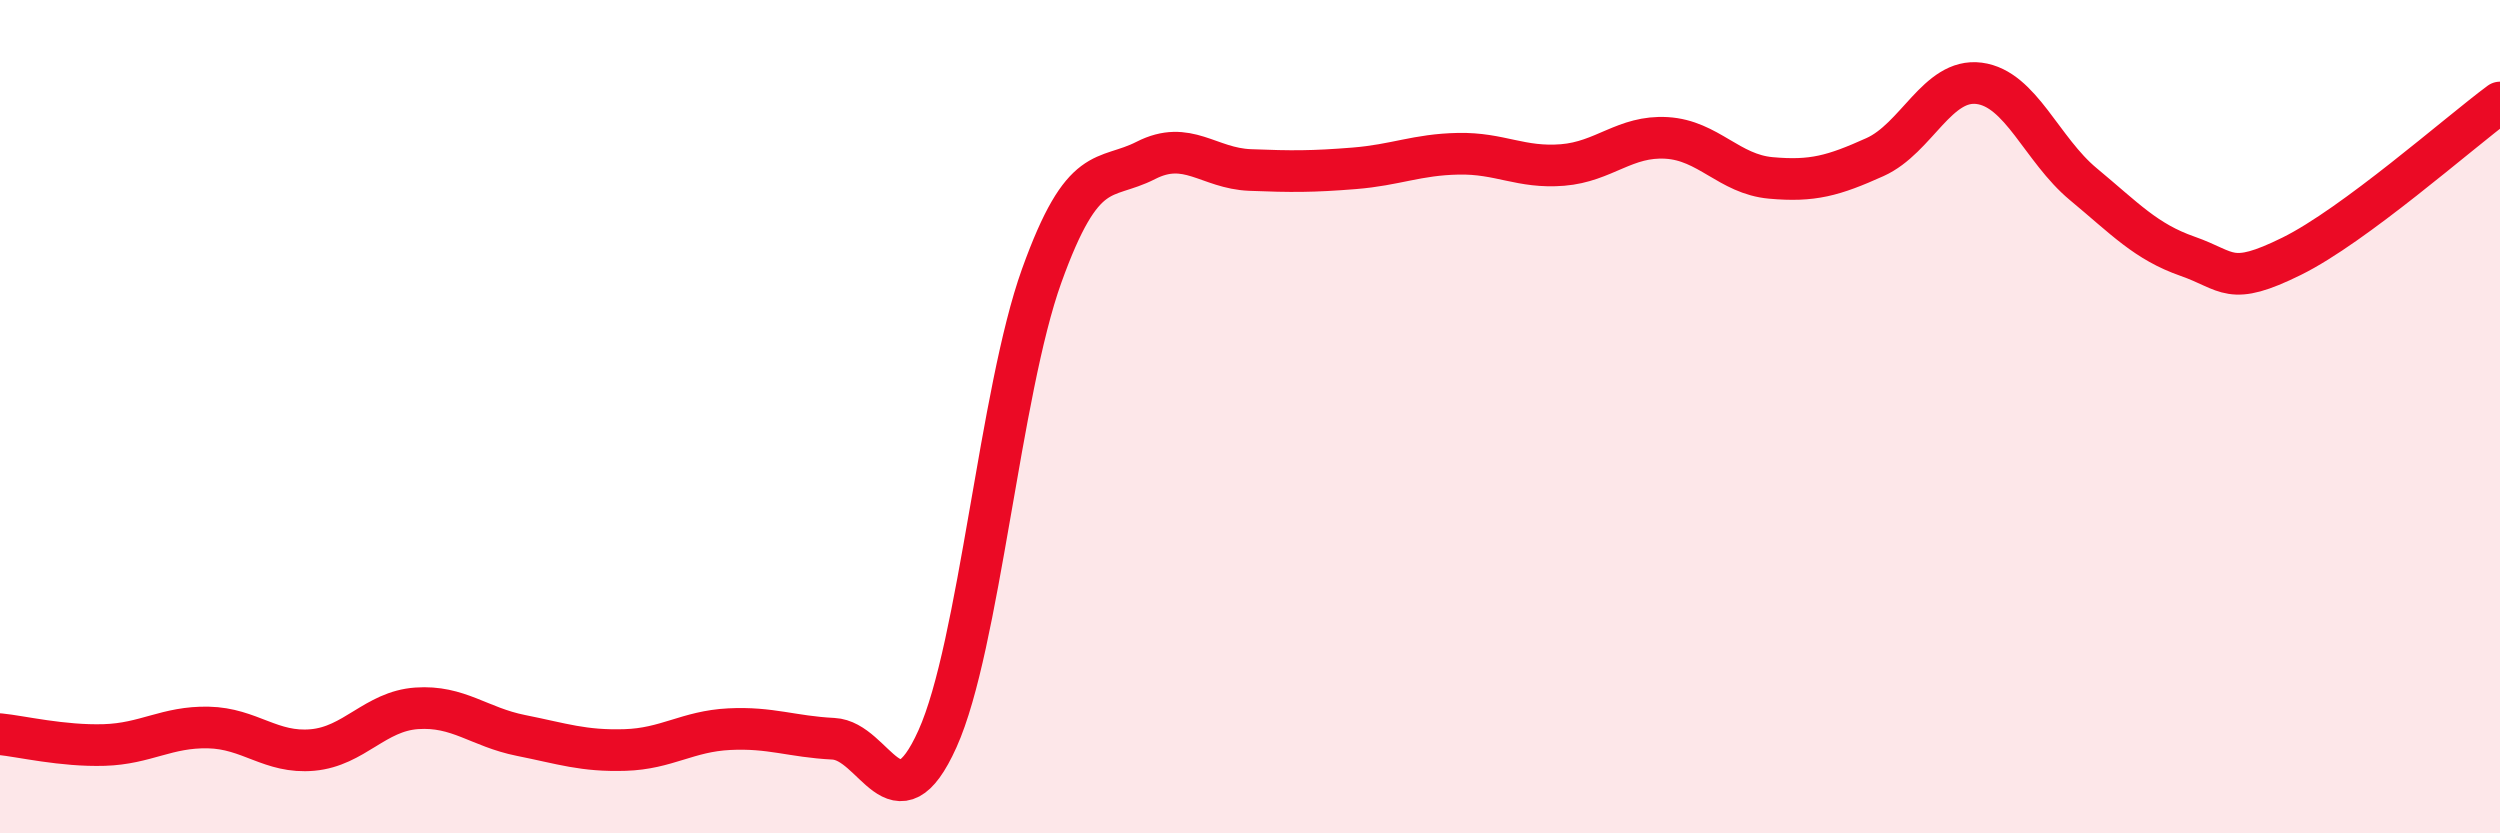 
    <svg width="60" height="20" viewBox="0 0 60 20" xmlns="http://www.w3.org/2000/svg">
      <path
        d="M 0,17.62 C 0.5,17.67 1.5,17.91 2.5,17.88 C 3.5,17.85 4,17.44 5,17.46 C 6,17.48 6.5,18.09 7.5,18 C 8.5,17.91 9,17.07 10,17 C 11,16.93 11.5,17.45 12.5,17.65 C 13.5,17.85 14,18.03 15,18 C 16,17.97 16.5,17.55 17.5,17.5 C 18.5,17.45 19,17.68 20,17.73 C 21,17.78 21.5,19.95 22.5,17.73 C 23.5,15.51 24,9.4 25,6.62 C 26,3.84 26.5,4.36 27.5,3.85 C 28.5,3.34 29,4.04 30,4.08 C 31,4.12 31.5,4.12 32.5,4.04 C 33.5,3.96 34,3.71 35,3.69 C 36,3.67 36.5,4.04 37.5,3.96 C 38.5,3.88 39,3.25 40,3.31 C 41,3.37 41.5,4.18 42.5,4.27 C 43.5,4.36 44,4.22 45,3.77 C 46,3.32 46.5,1.87 47.5,2 C 48.5,2.13 49,3.59 50,4.42 C 51,5.25 51.5,5.8 52.5,6.15 C 53.5,6.5 53.5,6.89 55,6.15 C 56.5,5.41 59,3.2 60,2.46L60 20L0 20Z"
        fill="#EB0A25"
        opacity="0.1"
        stroke-linecap="round"
        stroke-linejoin="round"
      />
      <path
        d="M 0,17.62 C 0.5,17.67 1.5,17.91 2.5,17.88 C 3.5,17.85 4,17.44 5,17.46 C 6,17.48 6.5,18.09 7.5,18 C 8.5,17.91 9,17.07 10,17 C 11,16.93 11.5,17.45 12.5,17.65 C 13.5,17.85 14,18.03 15,18 C 16,17.97 16.5,17.55 17.5,17.5 C 18.5,17.45 19,17.68 20,17.73 C 21,17.78 21.5,19.95 22.5,17.73 C 23.5,15.51 24,9.4 25,6.62 C 26,3.84 26.5,4.36 27.5,3.85 C 28.5,3.34 29,4.04 30,4.08 C 31,4.12 31.5,4.12 32.5,4.04 C 33.5,3.96 34,3.71 35,3.69 C 36,3.67 36.5,4.04 37.5,3.96 C 38.5,3.88 39,3.25 40,3.31 C 41,3.37 41.5,4.18 42.5,4.27 C 43.5,4.36 44,4.22 45,3.77 C 46,3.32 46.5,1.87 47.5,2 C 48.5,2.13 49,3.59 50,4.42 C 51,5.25 51.5,5.8 52.5,6.15 C 53.5,6.5 53.5,6.89 55,6.15 C 56.5,5.41 59,3.2 60,2.46"
        stroke="#EB0A25"
        stroke-width="1"
        fill="none"
        stroke-linecap="round"
        stroke-linejoin="round"
      />
    </svg>
  